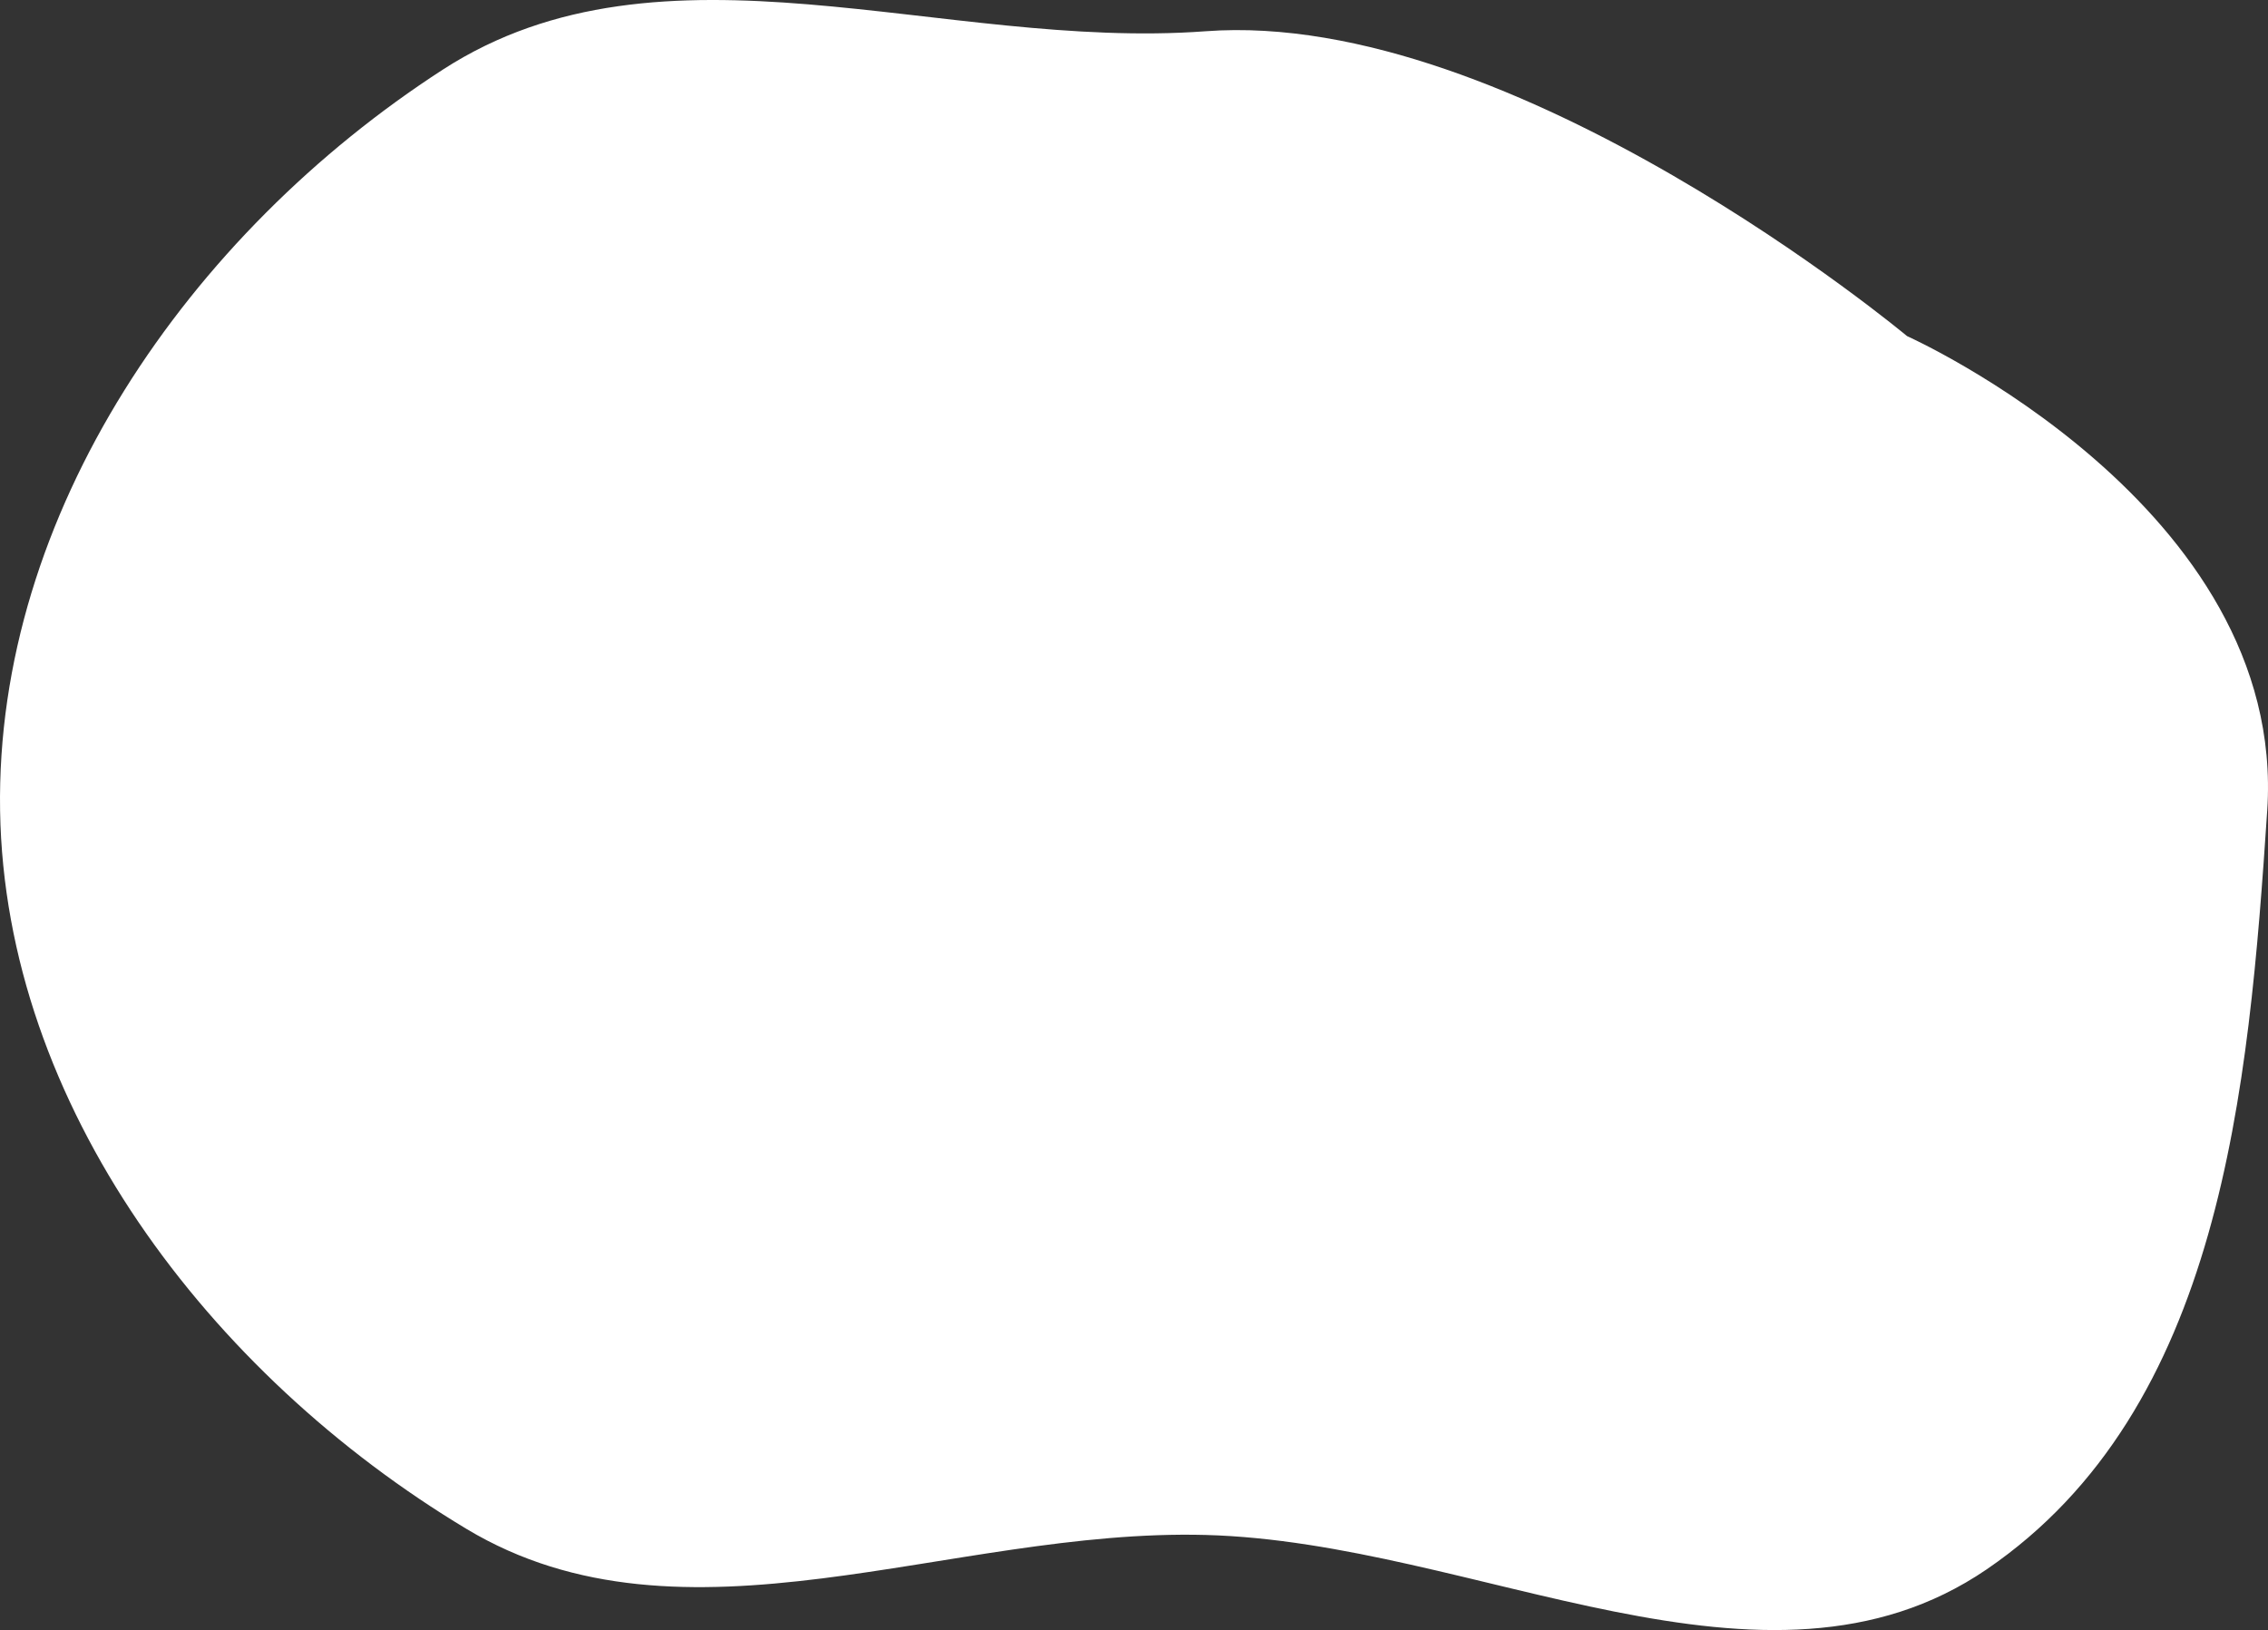 <?xml version="1.0" encoding="UTF-8"?> <svg xmlns="http://www.w3.org/2000/svg" width="409" height="294" viewBox="0 0 409 294" fill="none"><rect x="0" y="0" width="409" height="294" fill="#333333" stroke="none"/><path fill-rule="evenodd" clip-rule="evenodd" d="M217.424 5.635C273.096 1.491 343.909 60.62 343.909 60.62C343.909 60.62 412.522 91.316 408.858 146.207C405.502 196.495 400.687 254.103 358.25 283.063C318.273 310.345 266.255 278.15 217.424 276.848C171.247 275.617 123.41 299.364 84.119 275.754C37.664 247.839 0.87 199.279 0.016 146.207C-0.847 92.653 33.995 42.211 79.881 12.542C119.615 -13.15 169.838 9.177 217.424 5.635Z" fill="white"></path></svg> 